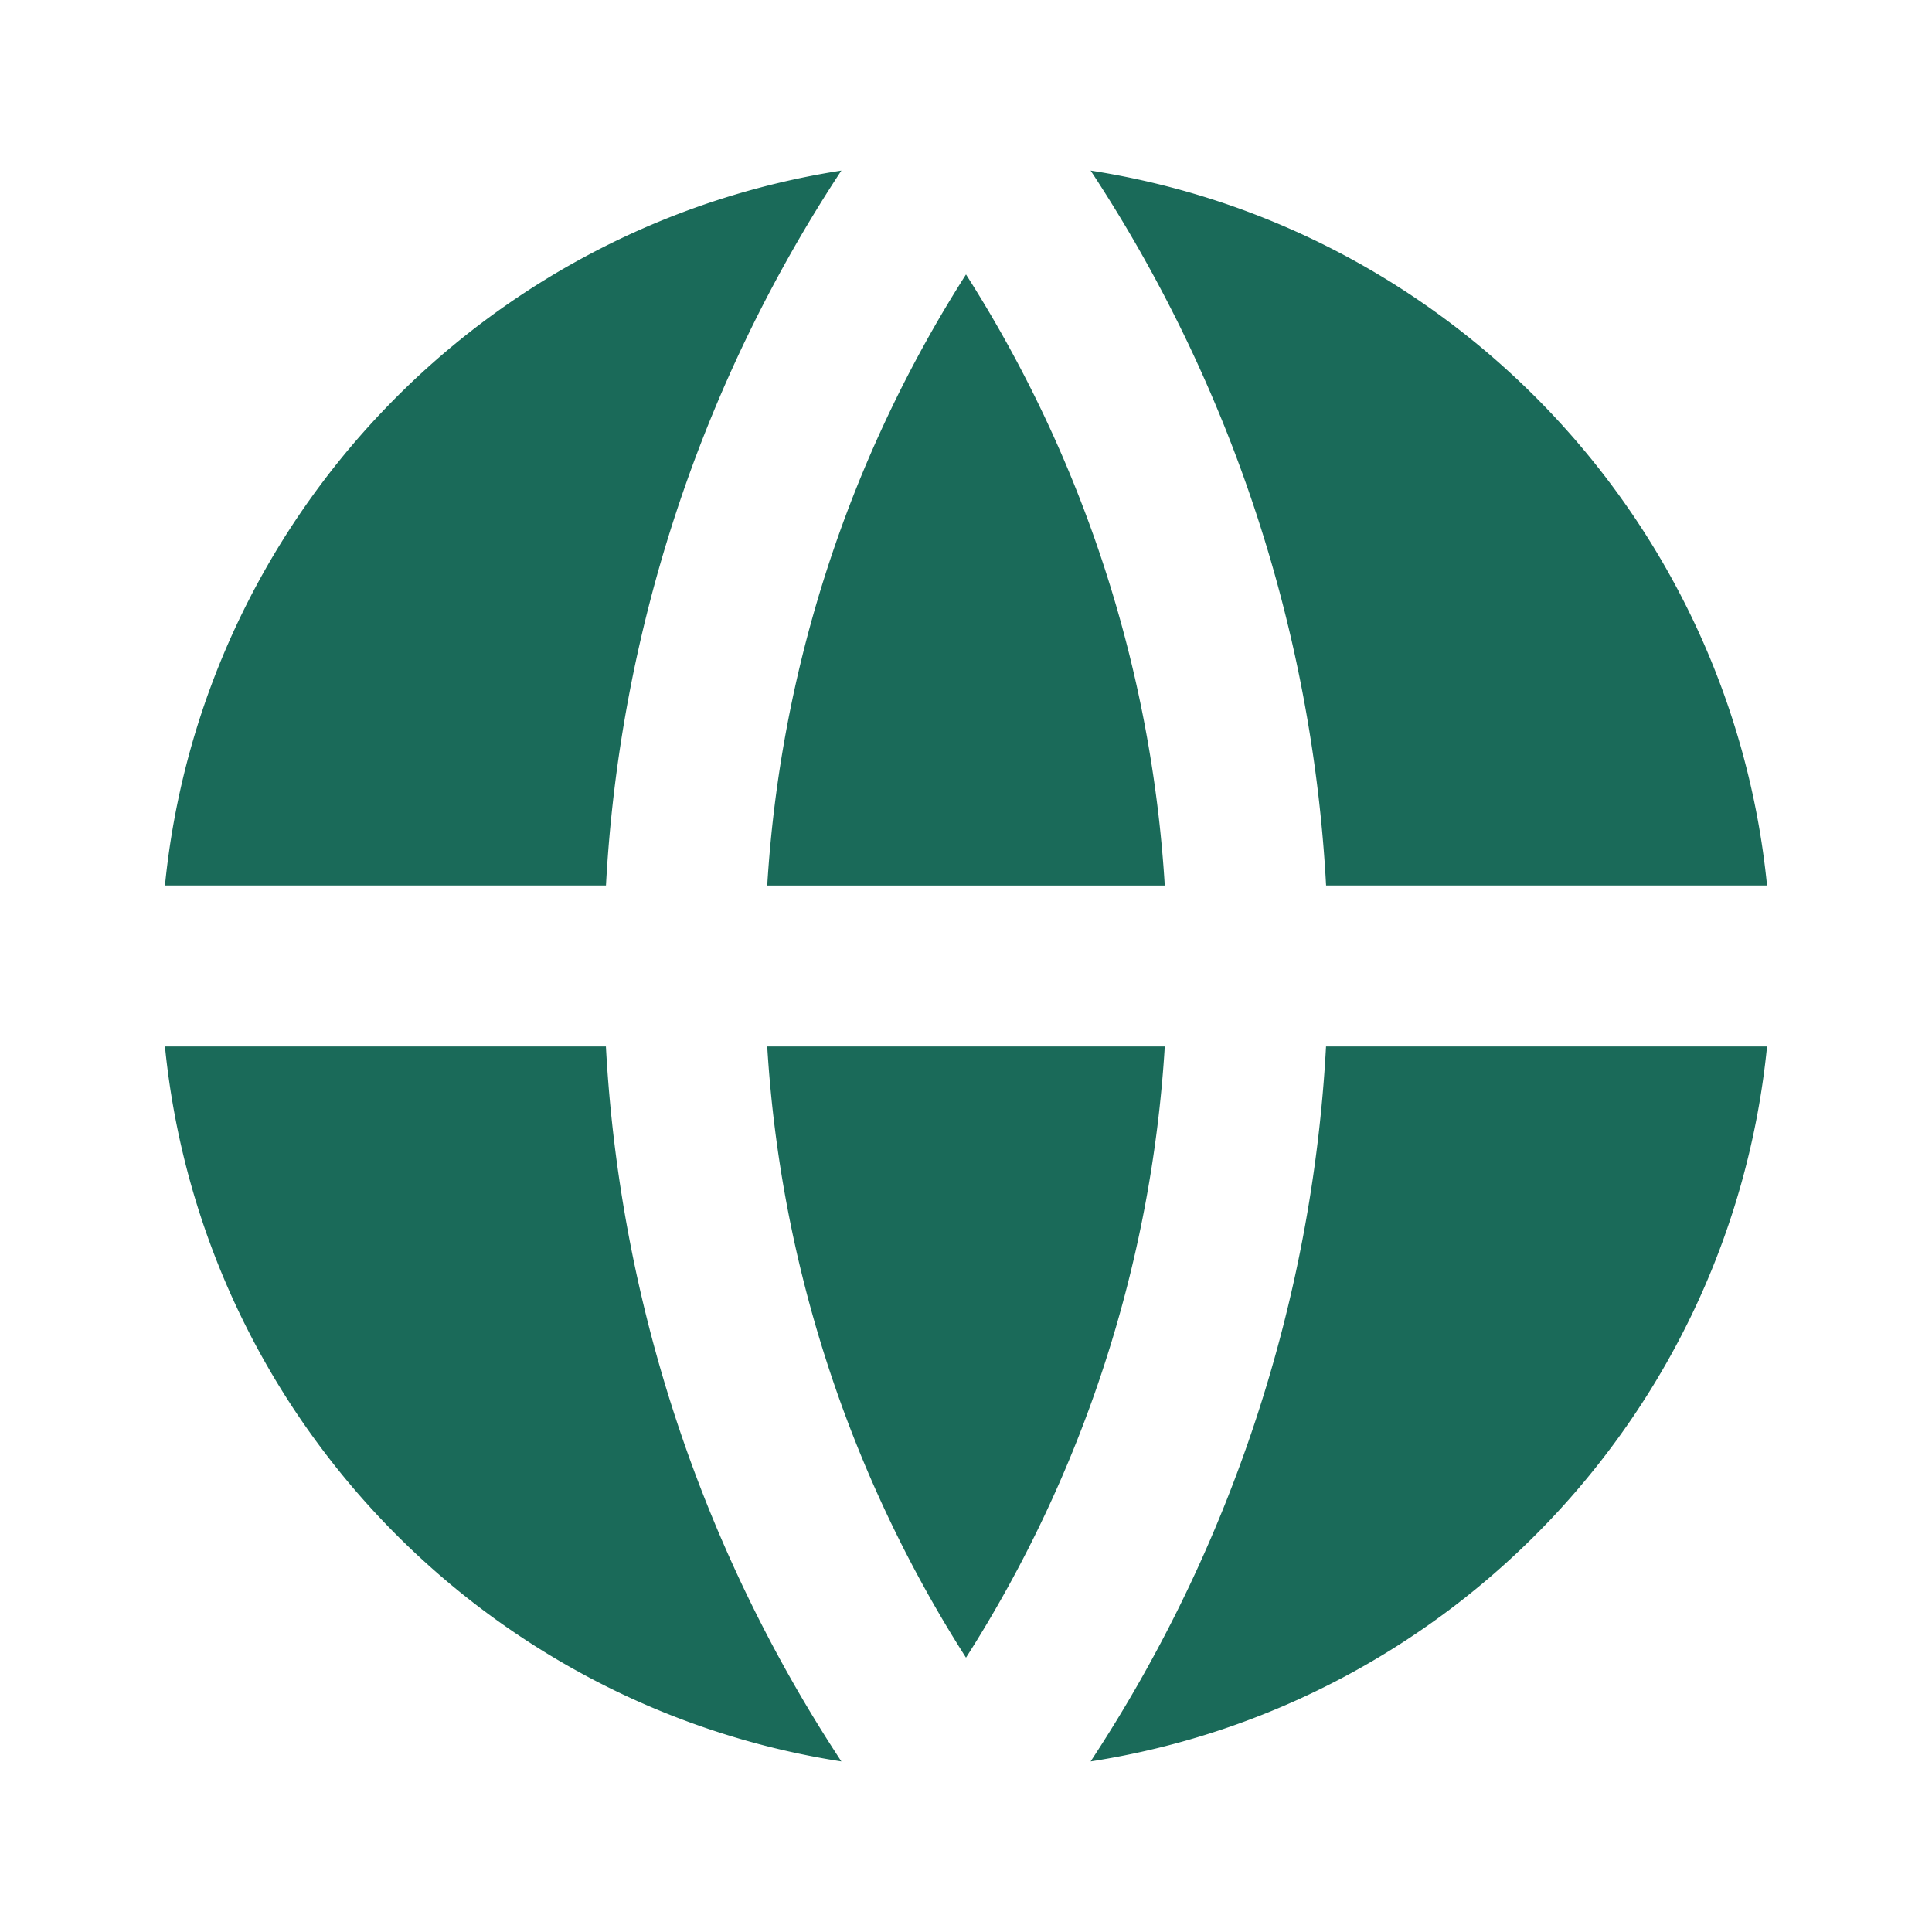 <svg xmlns="http://www.w3.org/2000/svg" width="34" height="34" fill="none"><path fill="#1A6A59" d="M2.903 18.416h7.76a25.358 25.358 0 0 0 4.144 12.582c-6.325-.983-11.265-6.15-11.904-12.582Zm0-2.833c.639-6.432 5.58-11.598 11.904-12.581a25.358 25.358 0 0 0-4.143 12.581h-7.76Zm28.194 0h-7.76a25.36 25.36 0 0 0-4.144-12.581c6.324.983 11.265 6.15 11.904 12.581Zm0 2.833c-.639 6.433-5.58 11.6-11.904 12.582a25.36 25.36 0 0 0 4.143-12.582h7.76Zm-17.595 0h6.996A22.537 22.537 0 0 1 17 29.172a22.536 22.536 0 0 1-3.498-10.755Zm0-2.833A22.536 22.536 0 0 1 17 4.83a22.538 22.538 0 0 1 3.498 10.754h-6.996Z"/></svg>